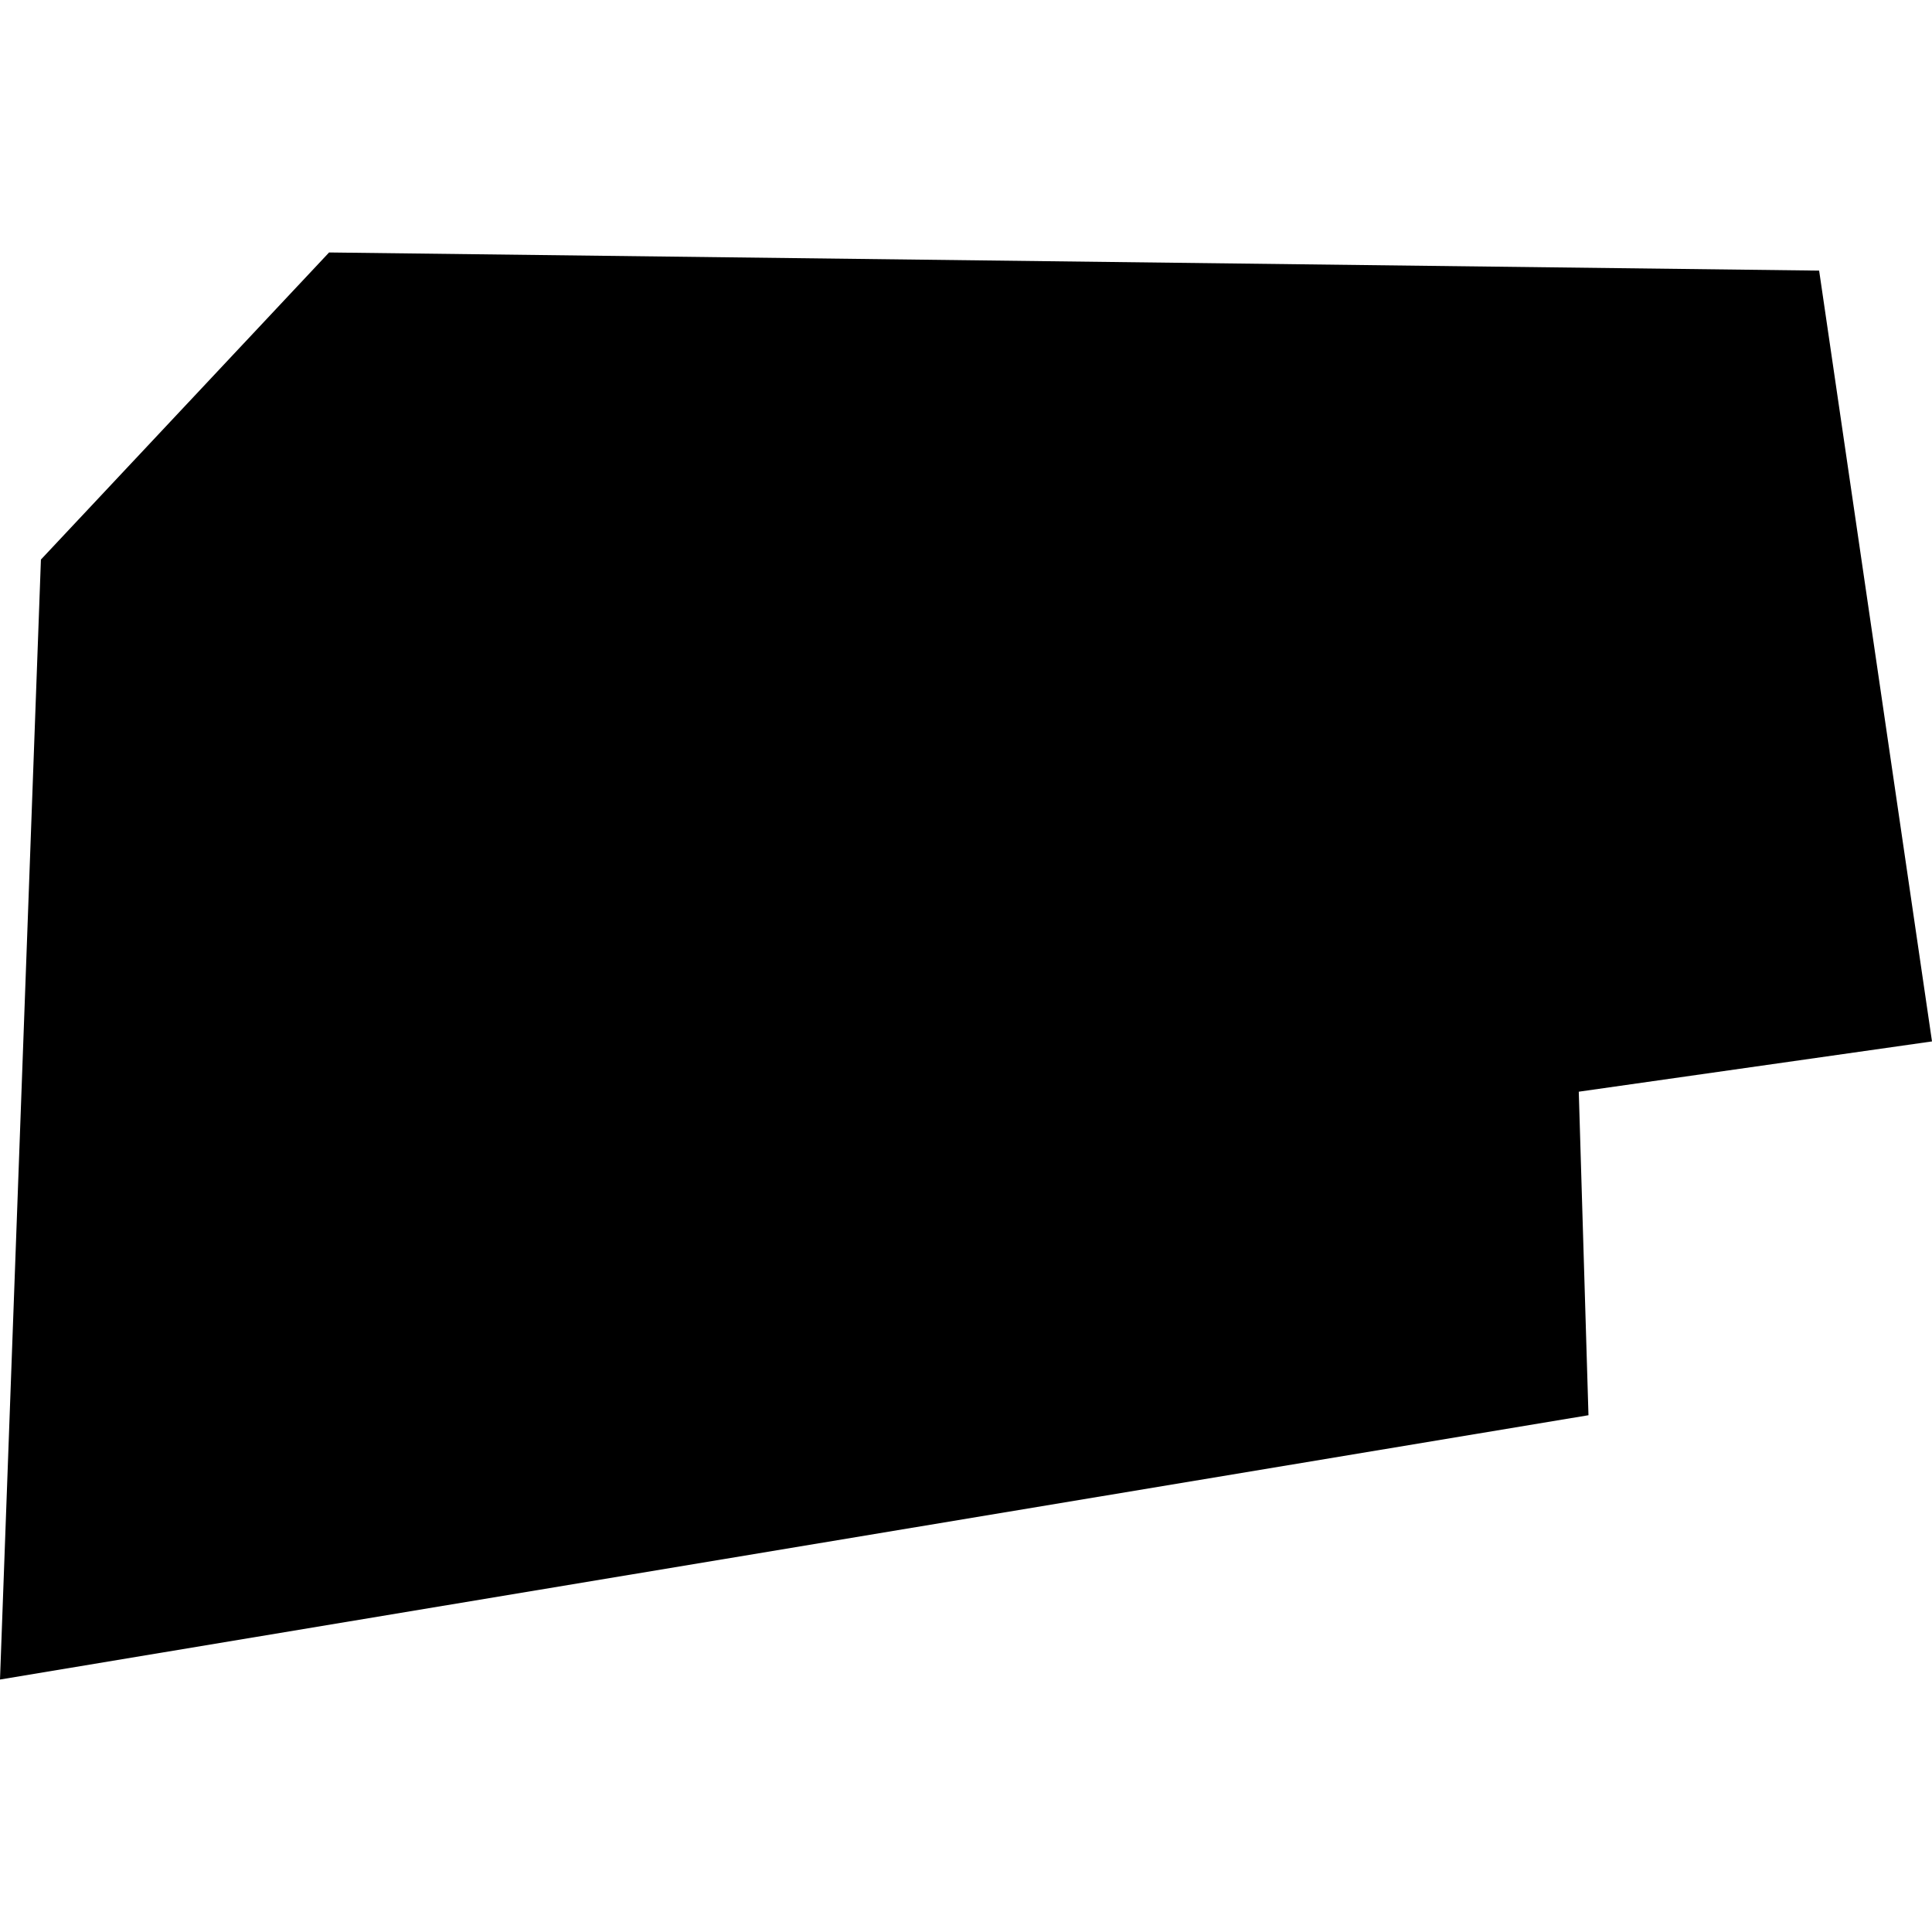 <?xml version="1.0" encoding="utf-8" standalone="no"?>
<!DOCTYPE svg PUBLIC "-//W3C//DTD SVG 1.1//EN"
  "http://www.w3.org/Graphics/SVG/1.1/DTD/svg11.dtd">
<!-- Created with matplotlib (https://matplotlib.org/) -->
<svg height="288pt" version="1.1" viewBox="0 0 288 288" width="288pt" xmlns="http://www.w3.org/2000/svg" xmlns:xlink="http://www.w3.org/1999/xlink">
 <defs>
  <style type="text/css">
*{stroke-linecap:butt;stroke-linejoin:round;}
  </style>
 </defs>
 <g id="figure_1">
  <g id="patch_1">
   <path d="M 0 288 
L 288 288 
L 288 0 
L 0 0 
z
" style="fill:none;opacity:0;"/>
  </g>
  <g id="axes_1">
   <g id="PatchCollection_1">
    <path clip-path="url(#p2bf2b08525)" d="M 6.1 83.413 
L 49.055 37.635 
L 271.175 40.34 
L 288 155.243 
L 235.345 162.738 
L 236.791 210.965 
L 0 250.365 
L 6.1 83.413 
"/>
   </g>
  </g>
 </g>
 <defs>
  <clipPath id="p2bf2b08525">
   <rect height="212.73" width="288" x="0" y="37.635"/>
  </clipPath>
 </defs>
</svg>
